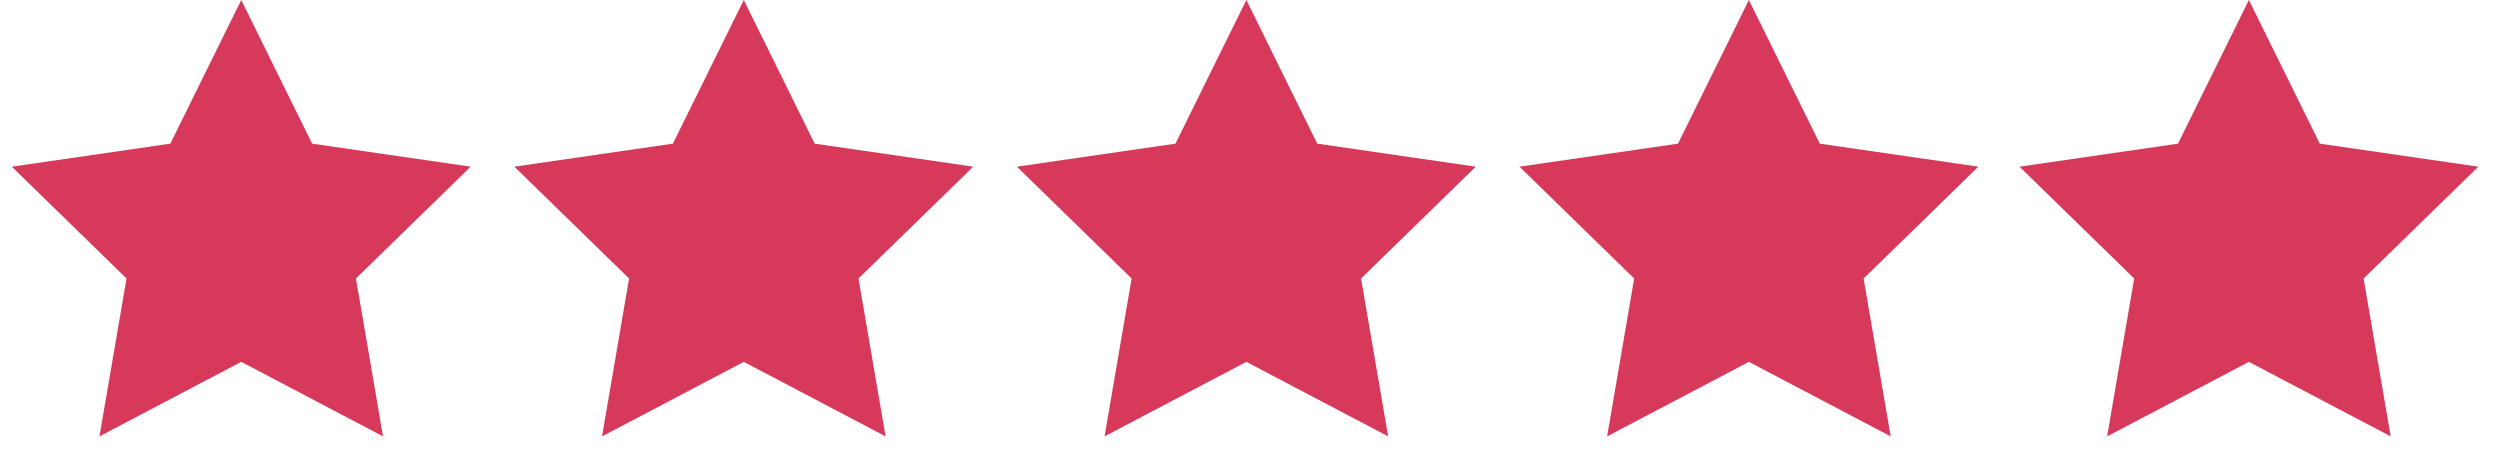 <svg width="85" height="16" viewBox="0 0 85 16" fill="none" xmlns="http://www.w3.org/2000/svg">
<path d="M8.202 0L10.612 4.884L16.002 5.667L12.102 9.469L13.023 14.837L8.202 12.303L3.381 14.837L4.302 9.469L0.401 5.667L5.791 4.884L8.202 0Z" fill="#D7395A"/>
<path d="M25.289 0L27.699 4.884L33.089 5.667L29.189 9.469L30.11 14.837L25.289 12.303L20.468 14.837L21.389 9.469L17.488 5.667L22.878 4.884L25.289 0Z" fill="#D7395A"/>
<path d="M42.376 0L44.786 4.884L50.176 5.667L46.276 9.469L47.197 14.837L42.376 12.303L37.555 14.837L38.475 9.469L34.575 5.667L39.965 4.884L42.376 0Z" fill="#D7395A"/>
<path d="M59.462 0L61.873 4.884L67.263 5.667L63.363 9.469L64.283 14.837L59.462 12.303L54.642 14.837L55.562 9.469L51.662 5.667L57.052 4.884L59.462 0Z" fill="#D7395A"/>
<path d="M76.462 0L78.873 4.884L84.263 5.667L80.363 9.469L81.283 14.837L76.462 12.303L71.642 14.837L72.562 9.469L68.662 5.667L74.052 4.884L76.462 0Z" fill="#D7395A"/>
</svg>
